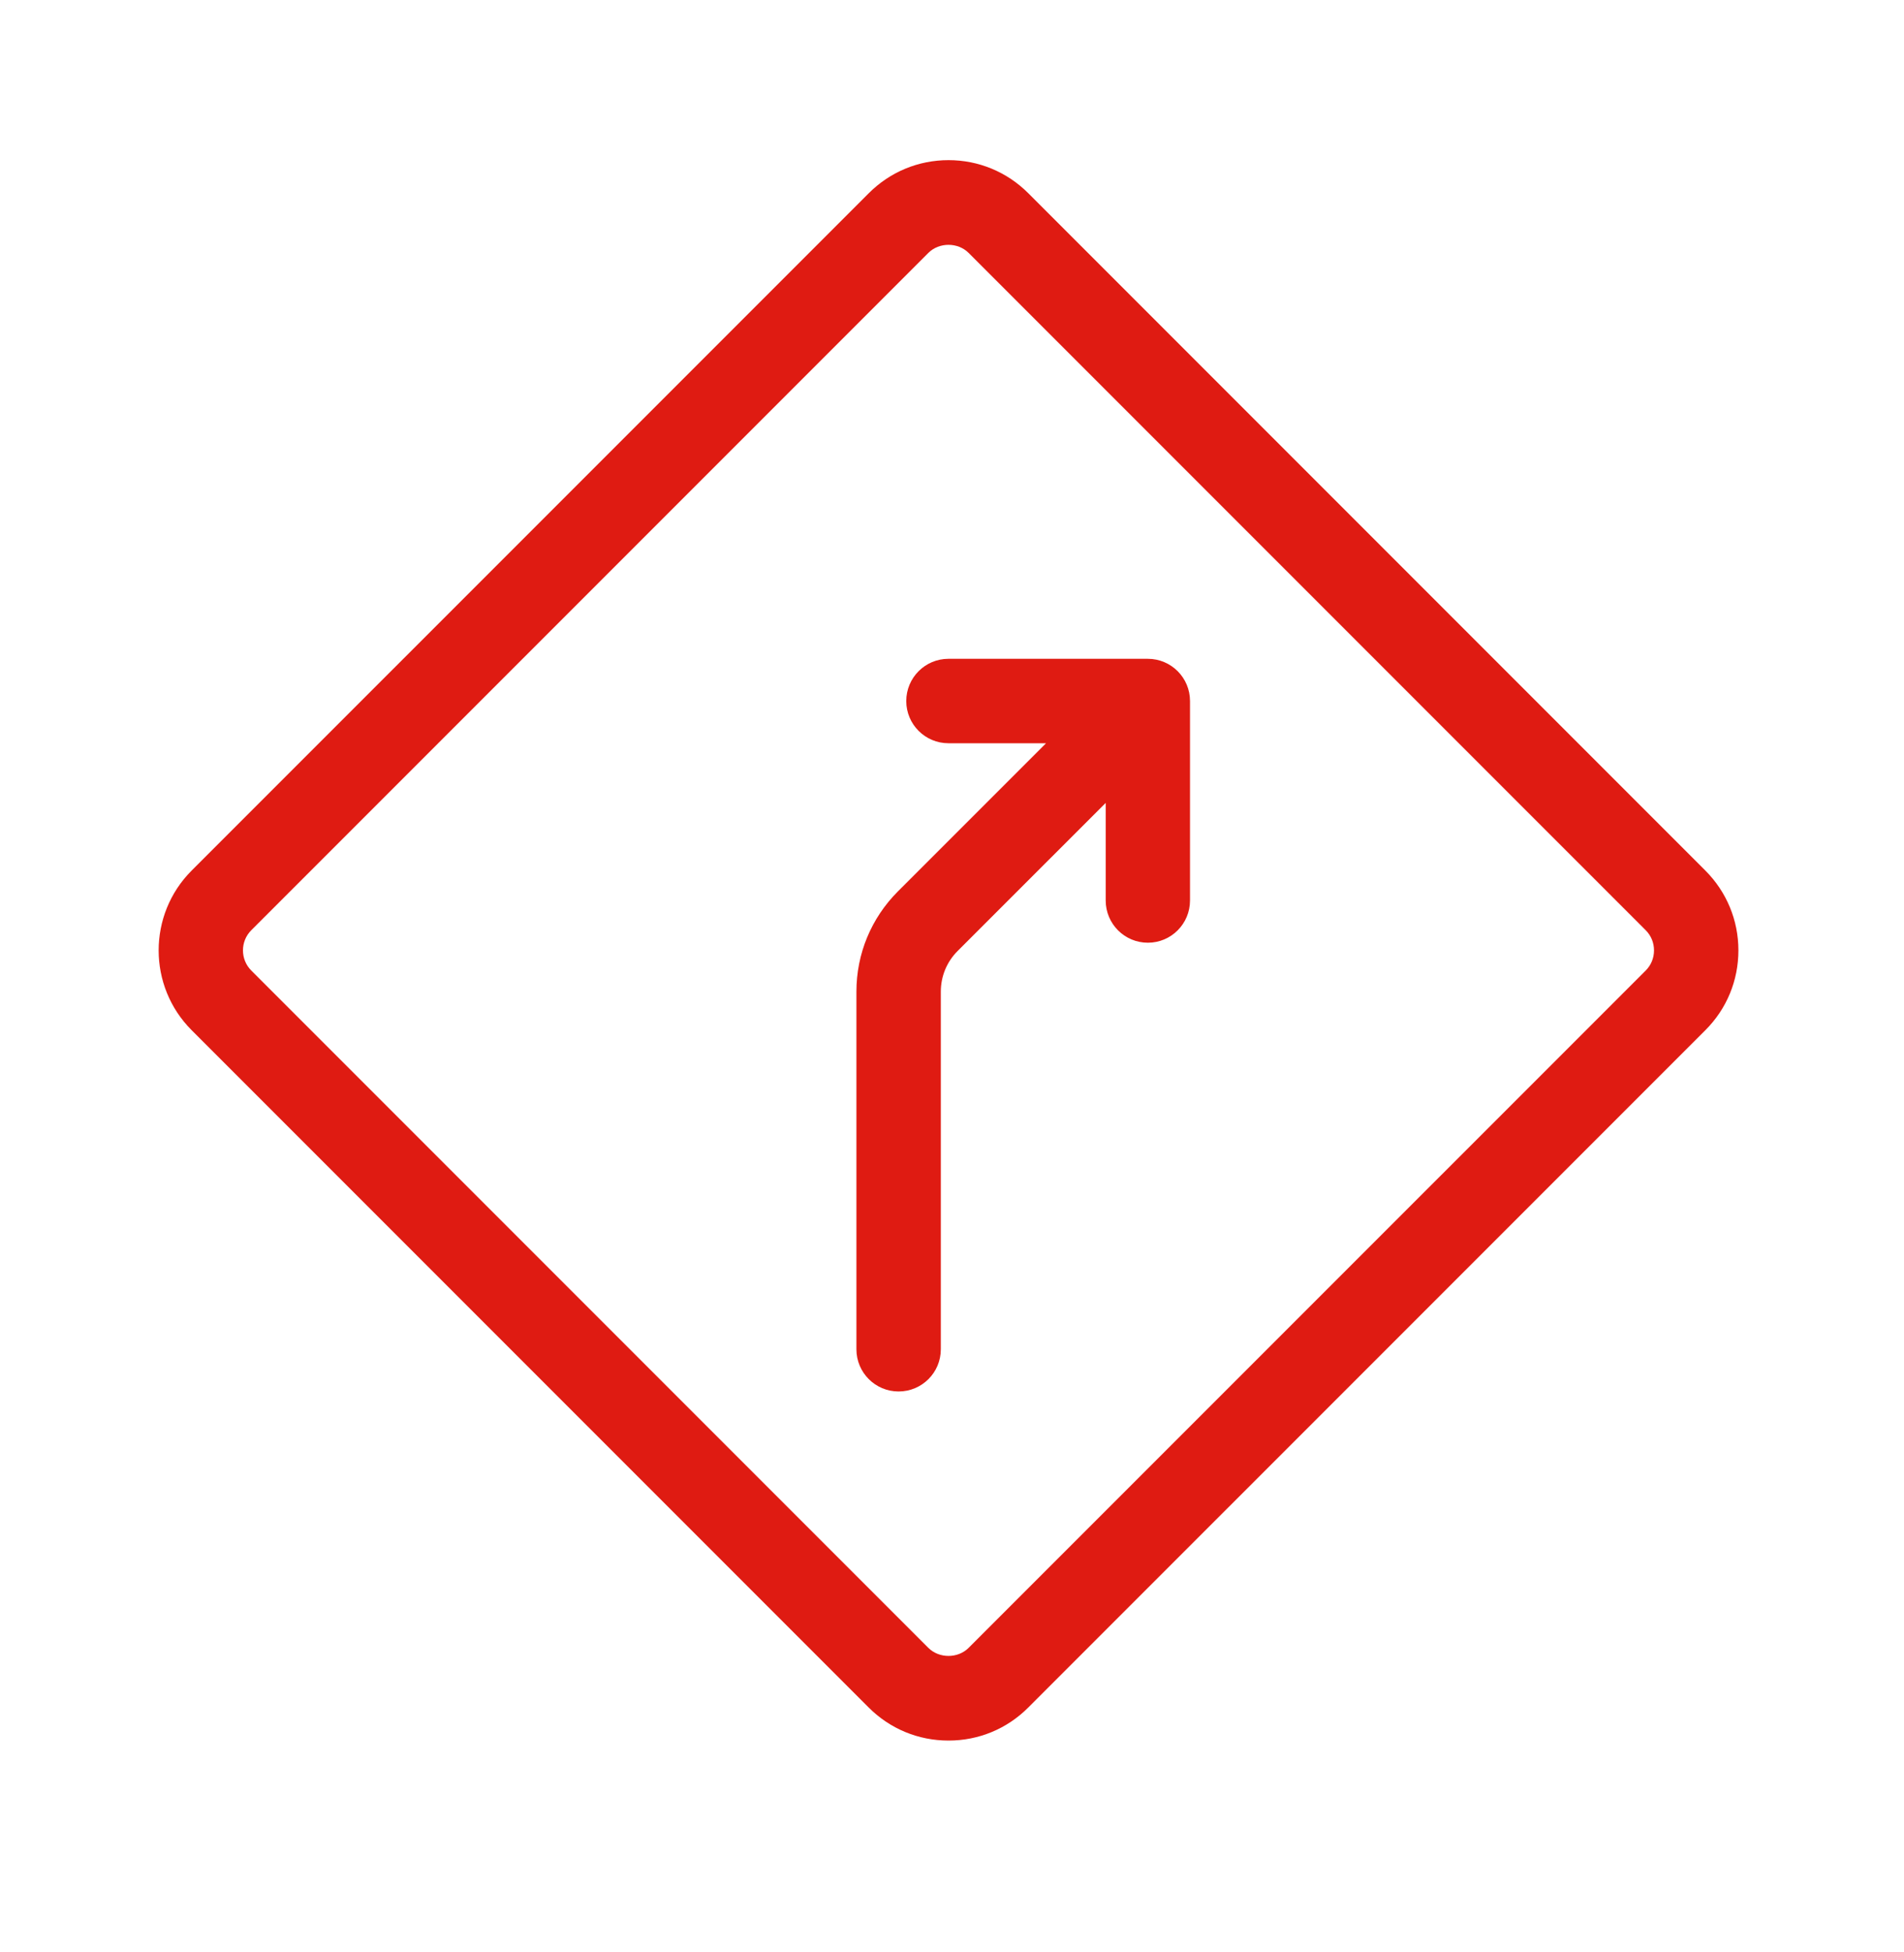 <svg width="40" height="41" viewBox="0 0 40 41" fill="none" xmlns="http://www.w3.org/2000/svg">
<g clip-path="url(#clip0_6726_7138)">
<path fill-rule="evenodd" clip-rule="evenodd" d="M19.927 36.552C19.293 36.552 18.698 36.306 18.25 35.858L4.026 21.634C3.102 20.71 3.102 19.206 4.026 18.282L18.251 4.058C18.698 3.61 19.294 3.363 19.927 3.363C20.56 3.363 21.155 3.61 21.603 4.058L35.827 18.282C36.274 18.73 36.521 19.325 36.521 19.958C36.521 20.591 36.275 21.187 35.827 21.634L21.602 35.858C21.155 36.306 20.56 36.552 19.927 36.552ZM5.279 20.381L19.503 34.605C19.73 34.831 20.123 34.831 20.349 34.605L34.574 20.381C34.687 20.268 34.748 20.118 34.748 19.958C34.748 19.798 34.687 19.648 34.574 19.535L20.349 5.311C20.123 5.085 19.73 5.085 19.503 5.311L5.279 19.535C5.046 19.768 5.046 20.148 5.279 20.381ZM24.115 19.797C23.625 19.797 23.229 19.4 23.229 18.91V16.861L20.118 19.971C19.89 20.199 19.765 20.503 19.765 20.825V28.335C19.765 28.825 19.368 29.221 18.878 29.221C18.389 29.221 17.992 28.825 17.992 28.335V20.825C17.992 20.029 18.302 19.281 18.865 18.718L21.976 15.608H19.925C19.436 15.608 19.039 15.211 19.039 14.722C19.039 14.232 19.436 13.835 19.925 13.835H24.114C24.604 13.835 25 14.232 25 14.722V18.91C25 19.4 24.604 19.797 24.115 19.797Z" fill="#DF1B12"/>
</g>
<defs>
<clipPath id="clip0_6726_7138">
<rect width="40" height="40" fill="white" transform="translate(0 0.03)"/>
</clipPath>
</defs>
</svg>
